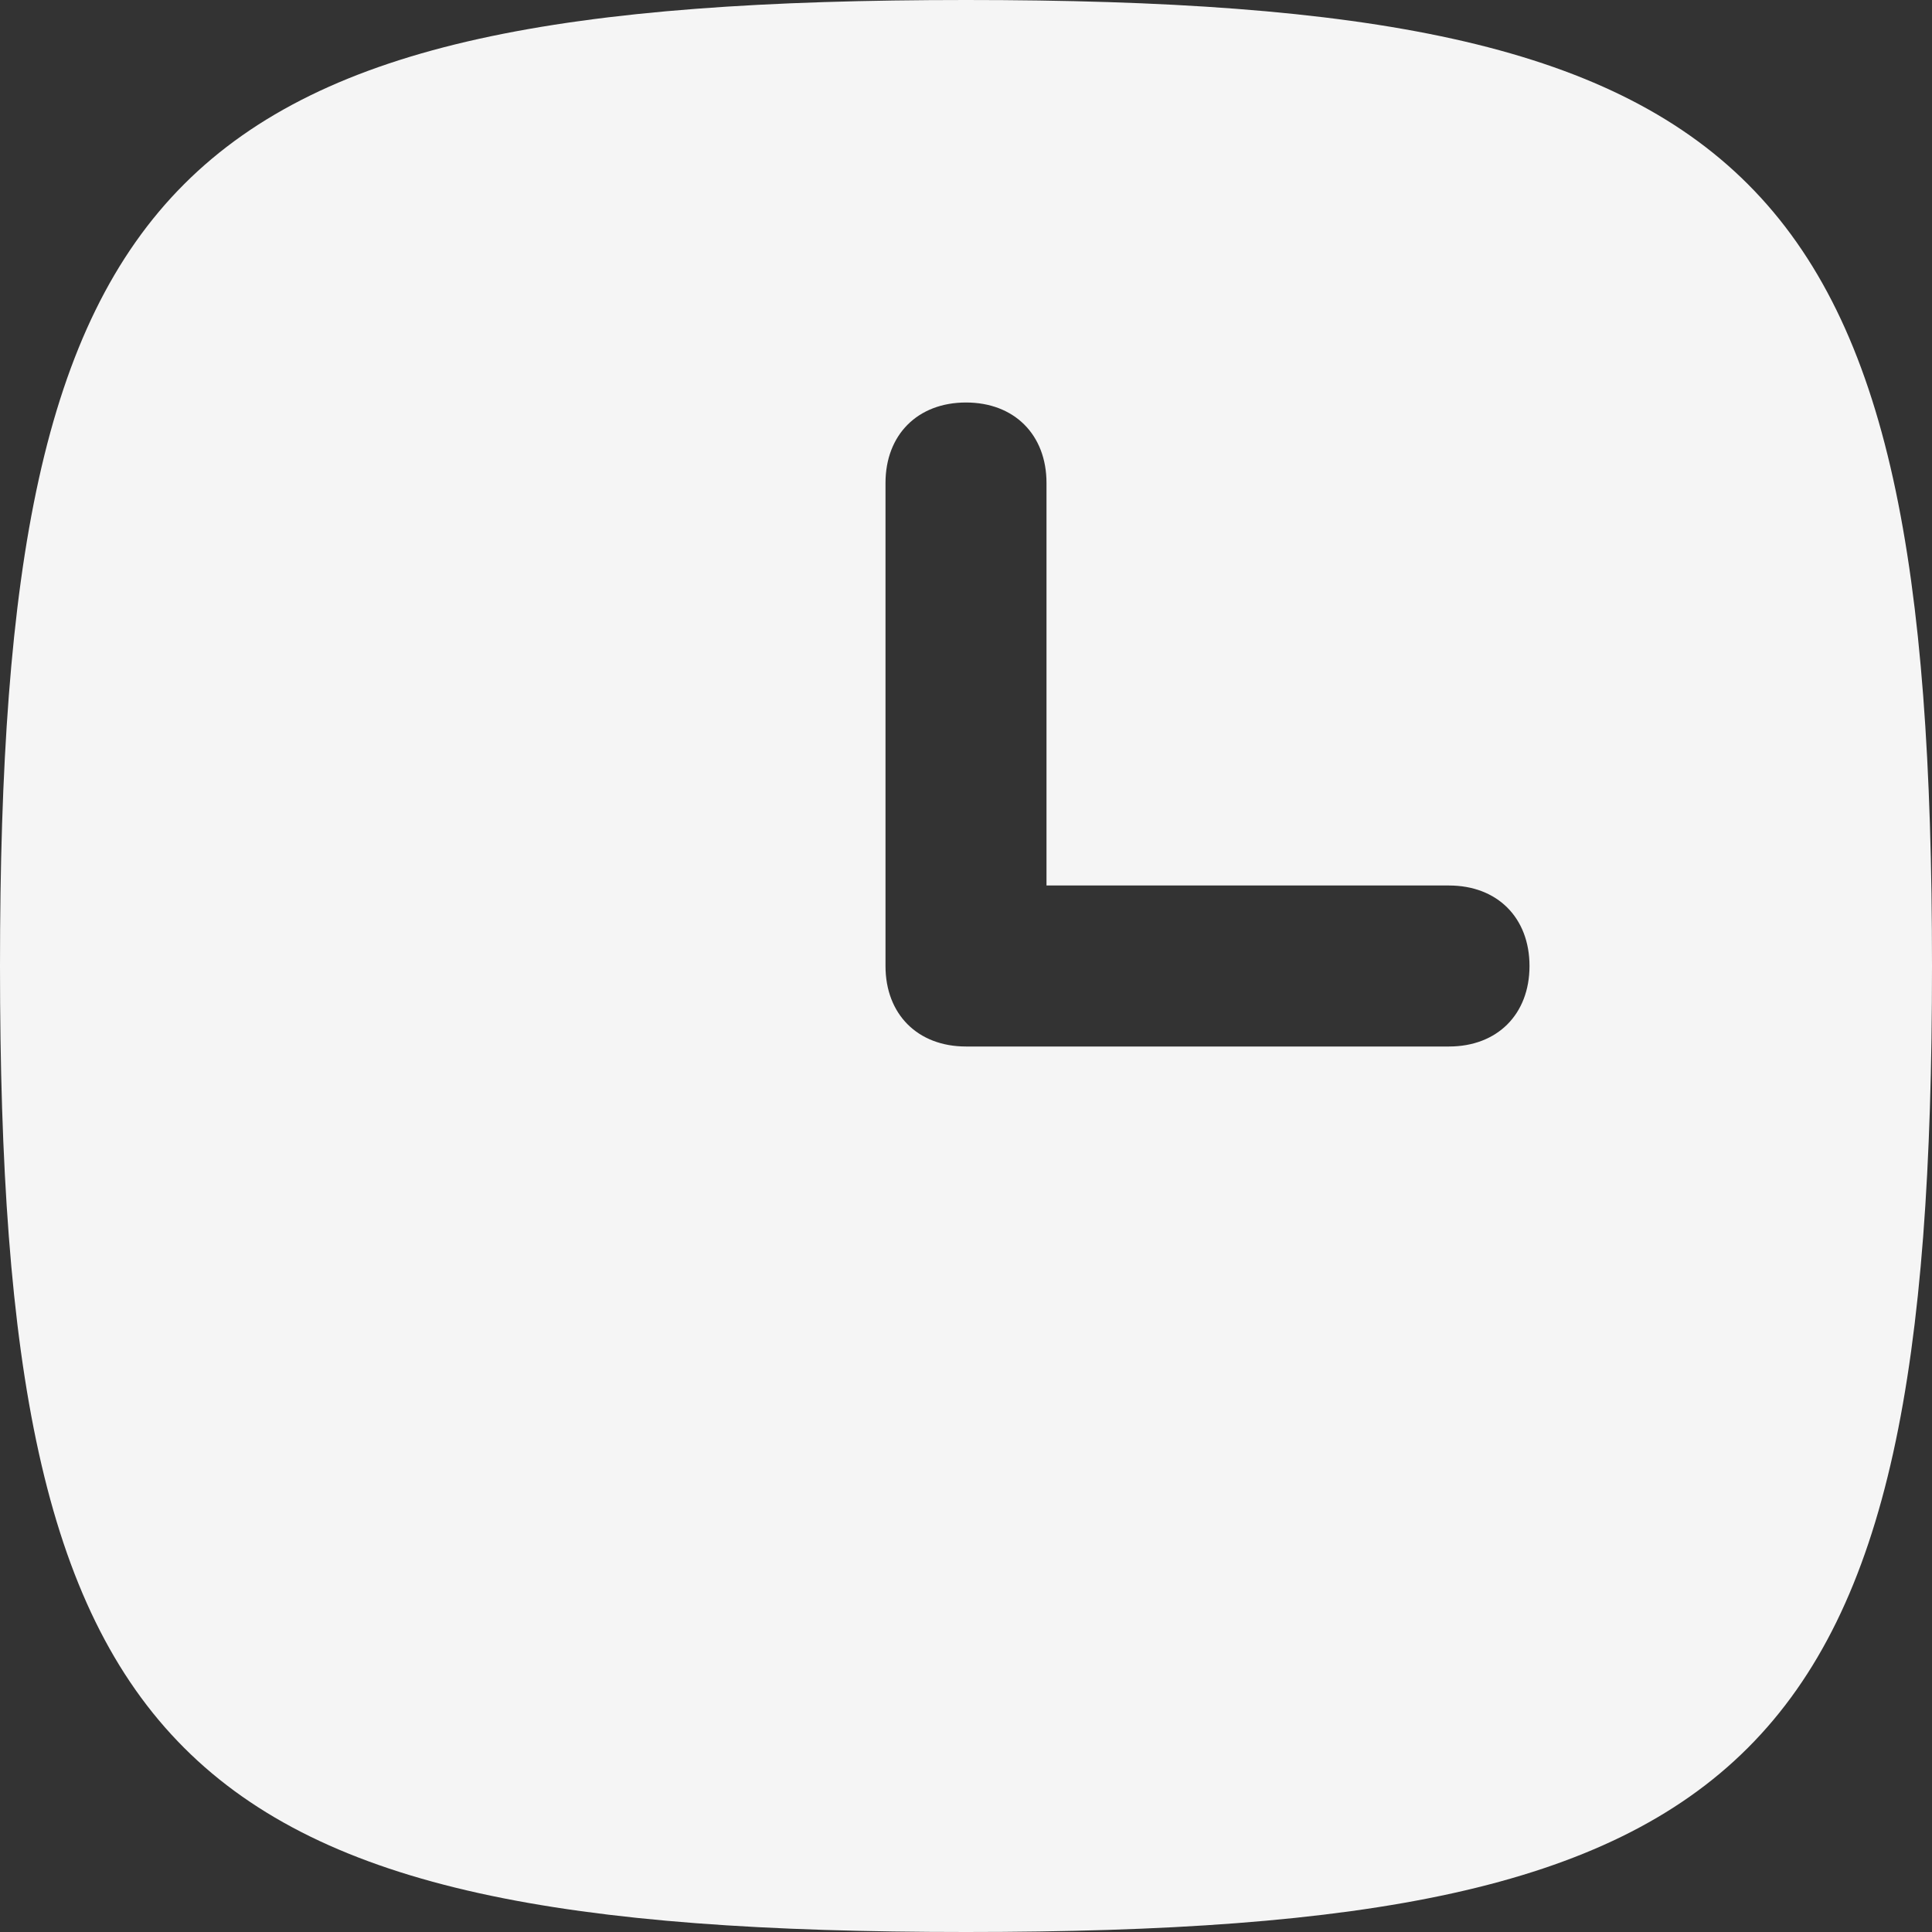 <svg xmlns="http://www.w3.org/2000/svg" xmlns:xlink="http://www.w3.org/1999/xlink" id="Layer_1" x="0px" y="0px" viewBox="0 0 24 24" style="enable-background:new 0 0 24 24;" xml:space="preserve"><rect x="0" y="0" width="24" height="24" fill="#333333" stroke="none"/><style type="text/css">	.st0{fill-rule:evenodd;clip-rule:evenodd;fill:#F5F5F5;}</style><path class="st0" d="M12,24C2.1,24,0,21.9,0,12S2.1,0,12,0s12,2.1,12,12S21.9,24,12,24z M11,6c0-0.6,0.4-1,1-1s1,0.4,1,1v5h5 c0.6,0,1,0.4,1,1s-0.4,1-1,1h-6c-0.6,0-1-0.4-1-1V6z"></path></svg>